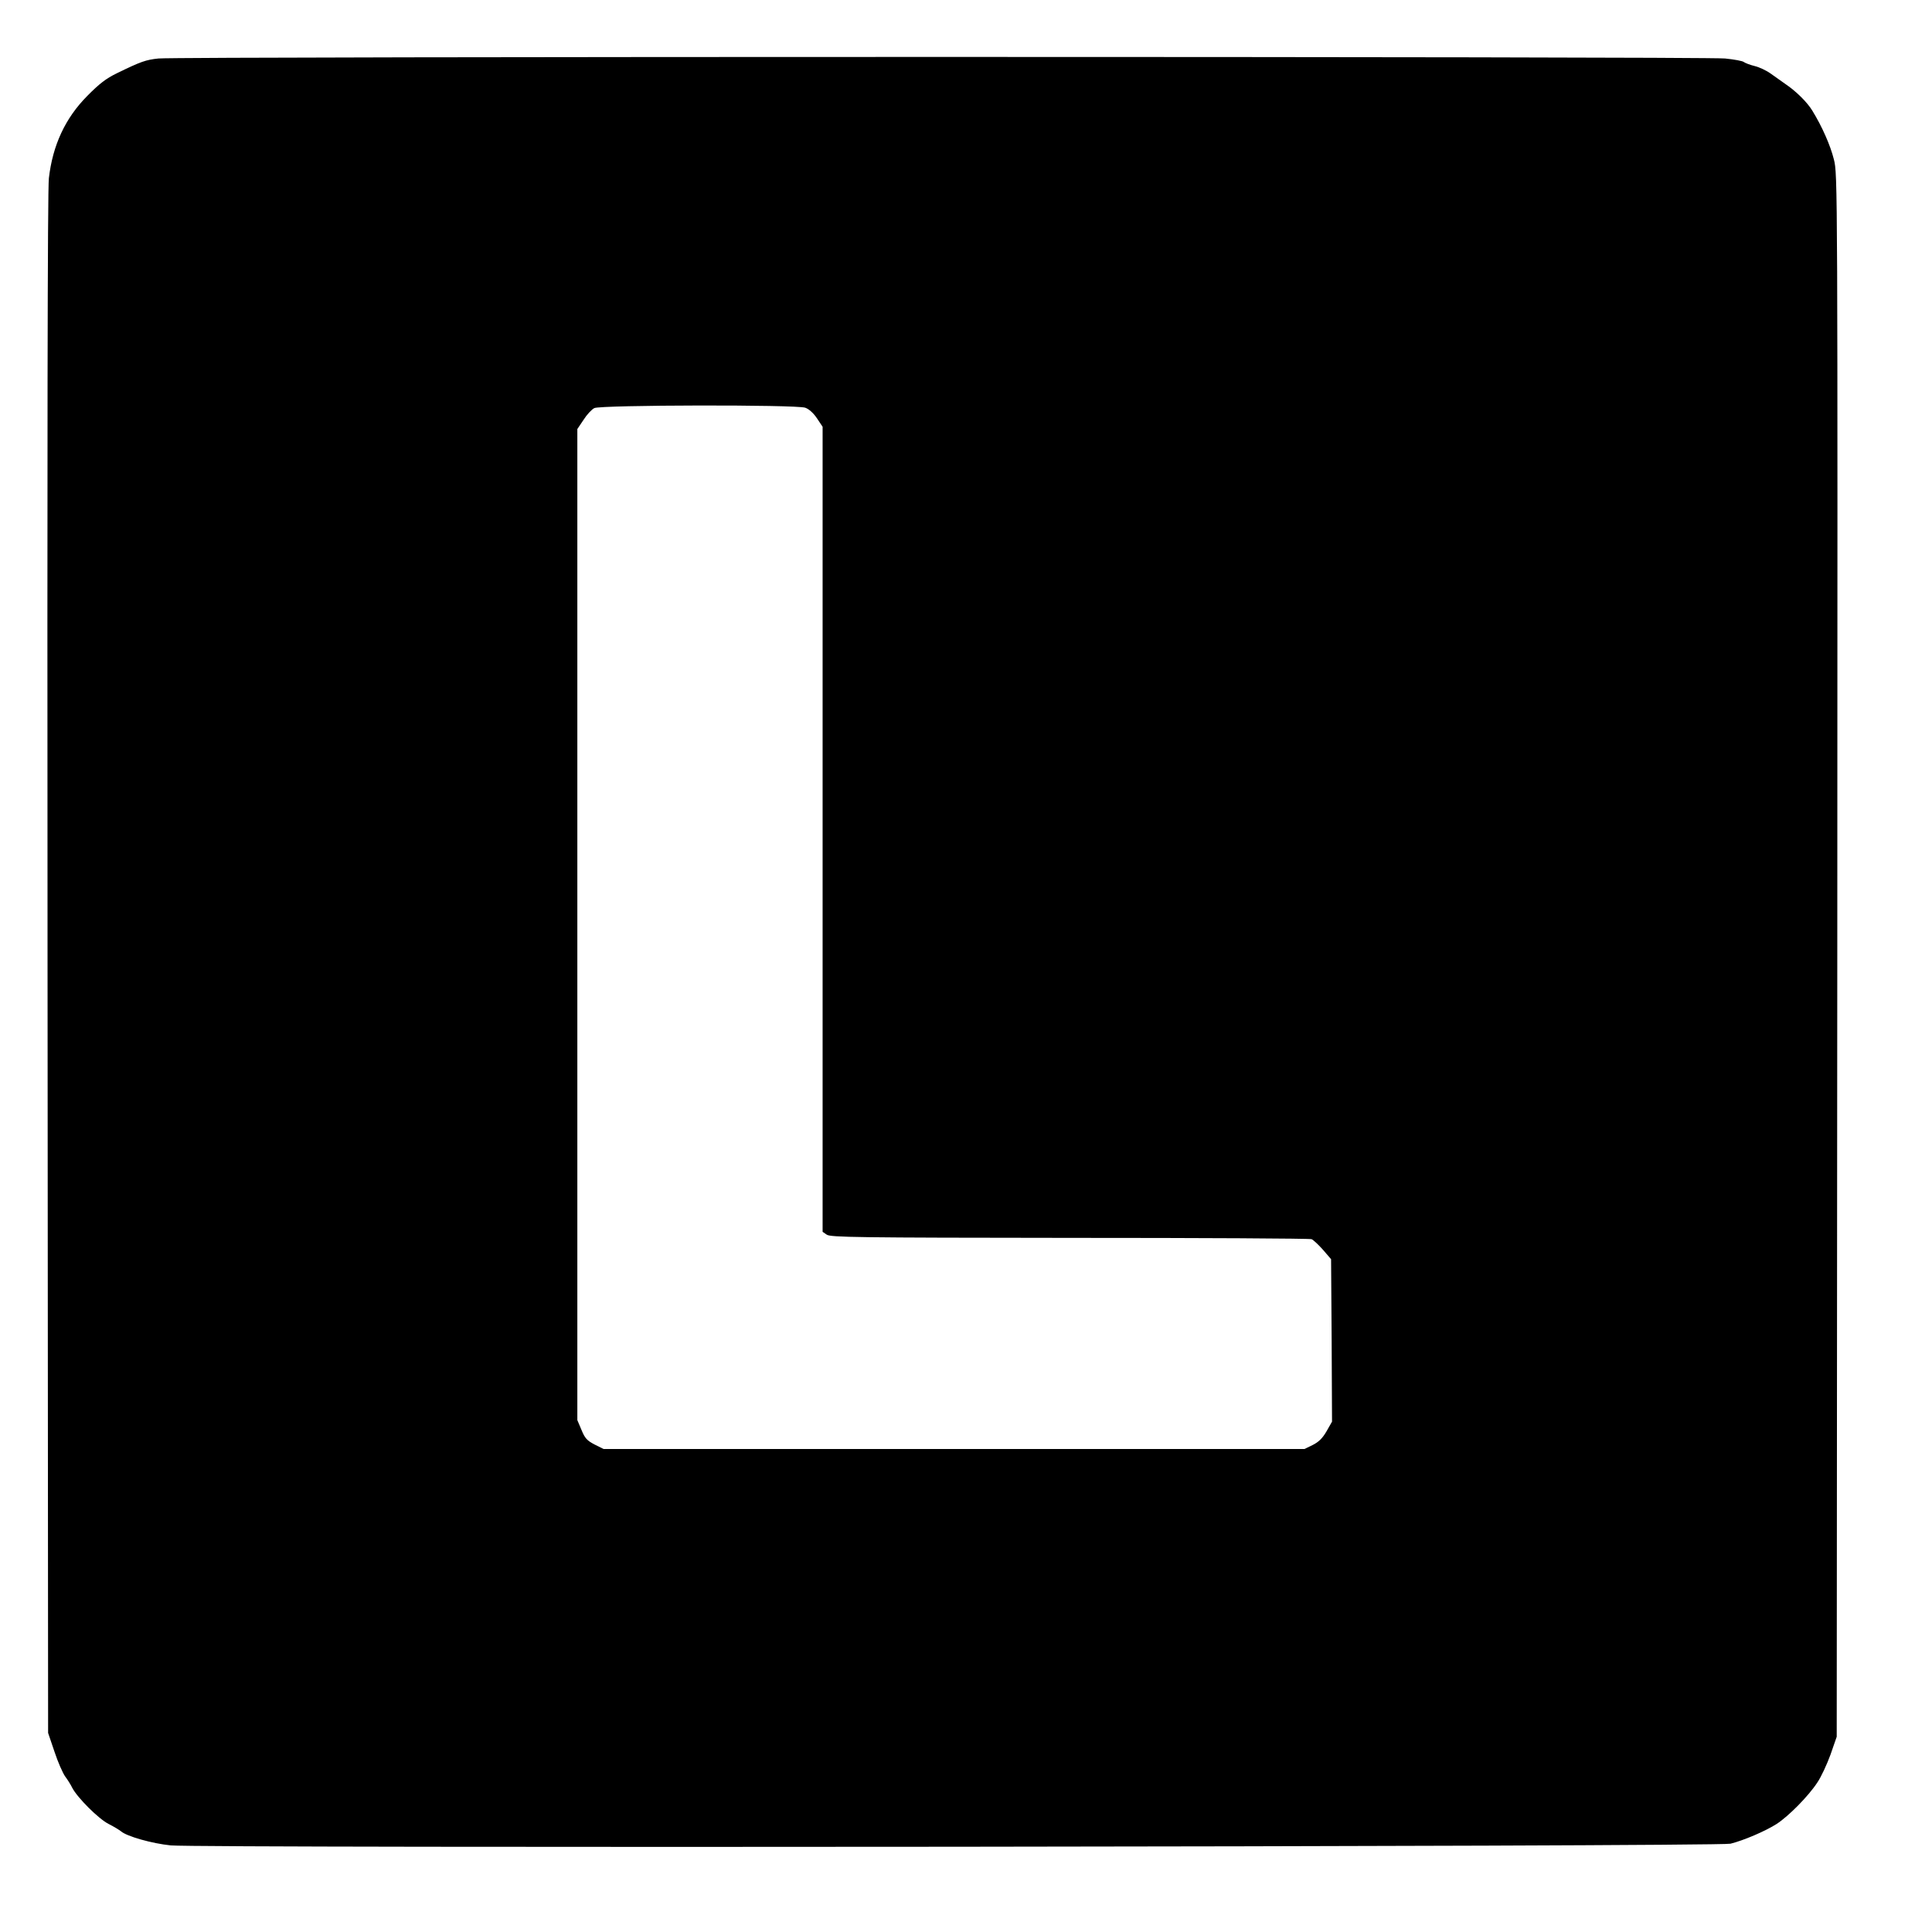 <?xml version="1.0" standalone="no"?>
<!DOCTYPE svg PUBLIC "-//W3C//DTD SVG 20010904//EN"
 "http://www.w3.org/TR/2001/REC-SVG-20010904/DTD/svg10.dtd">
<svg version="1.0" xmlns="http://www.w3.org/2000/svg"
 width="1024pt" height="1024pt" viewBox="0 0 1024 1024"
 preserveAspectRatio="xMidYMid meet">
<g transform="translate(0,1024) scale(0.1,-0.1)"
fill="#000000" stroke="none">
<path d="M840 9930 c-67 -7 -93 -16 -220 -78 -58 -28 -94 -56 -158 -121 -116
-117 -183 -261 -203 -436 -7 -61 -9 -1408 -7 -4165 l3 -4075 34 -100 c18 -55
44 -113 56 -130 12 -16 30 -44 38 -61 27 -52 139 -164 192 -191 28 -14 57 -32
66 -39 30 -27 165 -65 264 -75 152 -15 8205 -7 8267 9 69 17 186 67 245 105
63 41 168 147 215 219 20 29 51 96 70 148 l33 95 3 4140 c2 4123 2 4140 -18
4220 -19 76 -63 175 -114 258 -27 45 -87 104 -142 141 -21 15 -57 40 -79 56
-22 16 -60 34 -85 40 -25 6 -50 16 -57 21 -6 6 -51 14 -100 19 -103 11 -8203
11 -8303 0z m3428 -1851 c20 -7 44 -29 62 -56 l30 -45 0 -2133 0 -2134 22 -15
c20 -14 157 -16 1288 -17 696 0 1272 -3 1282 -7 9 -4 36 -29 60 -56 l43 -50 3
-430 2 -431 -29 -51 c-22 -38 -42 -57 -74 -73 l-43 -21 -1857 0 -1858 0 -48
24 c-40 21 -51 33 -69 77 l-22 52 0 2626 0 2627 33 49 c17 27 43 55 57 62 33
17 1071 19 1118 2z"/>
</g>
</svg>
